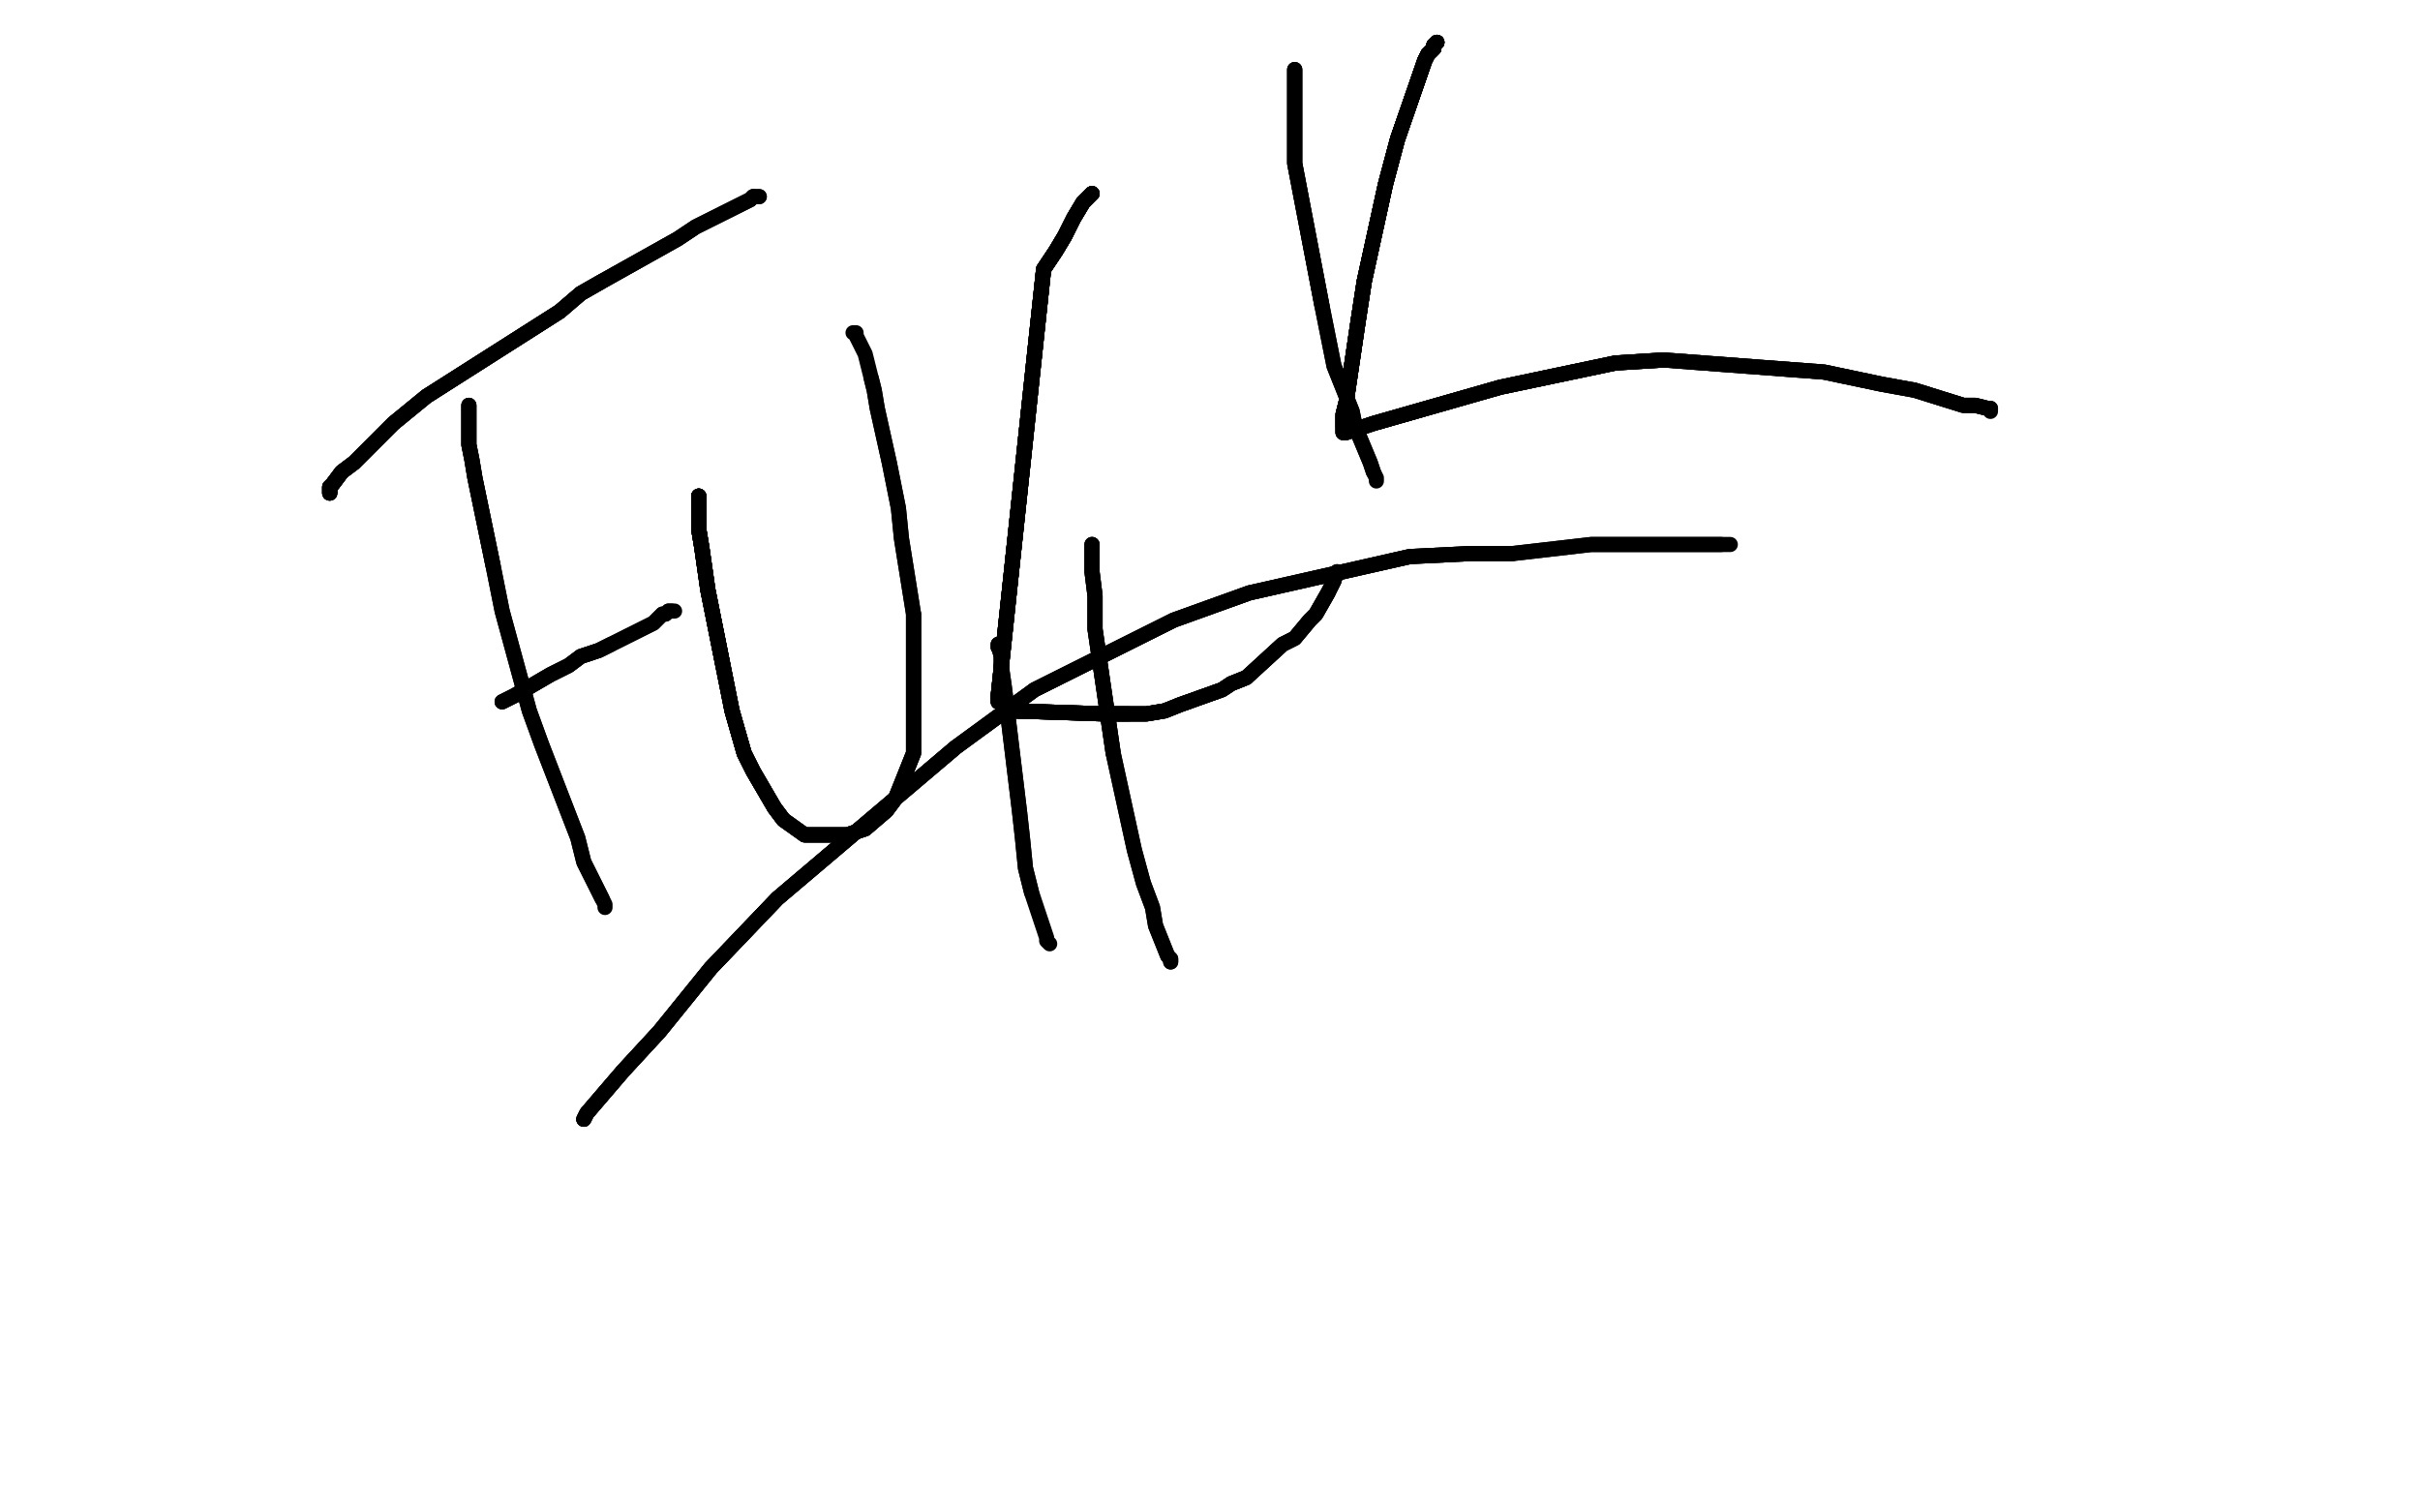 <?xml version="1.0" standalone="no"?>
<!DOCTYPE svg PUBLIC "-//W3C//DTD SVG 1.1//EN"
"http://www.w3.org/Graphics/SVG/1.1/DTD/svg11.dtd">

<svg width="800" height="500" version="1.1" xmlns="http://www.w3.org/2000/svg" xmlns:xlink="http://www.w3.org/1999/xlink" style="stroke-antialiasing: false"><desc>This SVG has been created on https://colorillo.com/</desc><rect x='0' y='0' width='800' height='500' style='fill: rgb(255,255,255); stroke-width:0' /><polyline points="155,134 155,135 155,140 155,143 155,147 156,152 157,158 163,187" style="fill: none; stroke: #000000; stroke-width: 5; stroke-linejoin: round; stroke-linecap: round; stroke-antialiasing: false; stroke-antialias: 0; opacity: 1.0"/>
<polyline points="155,134 155,135 155,140 155,143 155,147 156,152 157,158 163,187 166,202 175,235 179,246 191,277 193,285 196,291 199,297" style="fill: none; stroke: #000000; stroke-width: 5; stroke-linejoin: round; stroke-linecap: round; stroke-antialiasing: false; stroke-antialias: 0; opacity: 1.0"/>
<polyline points="155,134 155,135 155,140 155,143 155,147 156,152 157,158 163,187 166,202 175,235 179,246 191,277 193,285 196,291 199,297 200,299 200,300" style="fill: none; stroke: #000000; stroke-width: 5; stroke-linejoin: round; stroke-linecap: round; stroke-antialiasing: false; stroke-antialias: 0; opacity: 1.0"/>
<polyline points="109,163 109,162 109,161 110,160 113,156" style="fill: none; stroke: #000000; stroke-width: 5; stroke-linejoin: round; stroke-linecap: round; stroke-antialiasing: false; stroke-antialias: 0; opacity: 1.0"/>
<polyline points="109,163 109,162 109,161 110,160 113,156 117,153 123,147 130,140 141,131 185,103 192,97 199,93" style="fill: none; stroke: #000000; stroke-width: 5; stroke-linejoin: round; stroke-linecap: round; stroke-antialiasing: false; stroke-antialias: 0; opacity: 1.0"/>
<polyline points="109,163 109,162 109,161 110,160 113,156 117,153 123,147 130,140 141,131 185,103 192,97 199,93 224,79 230,75 234,73 238,71 248,66 249,65" style="fill: none; stroke: #000000; stroke-width: 5; stroke-linejoin: round; stroke-linecap: round; stroke-antialiasing: false; stroke-antialias: 0; opacity: 1.0"/>
<polyline points="109,163 109,162 109,161 110,160 113,156 117,153 123,147 130,140 141,131 185,103 192,97 199,93 224,79 230,75 234,73 238,71 248,66 249,65 250,65 251,65" style="fill: none; stroke: #000000; stroke-width: 5; stroke-linejoin: round; stroke-linecap: round; stroke-antialiasing: false; stroke-antialias: 0; opacity: 1.0"/>
<polyline points="109,163 109,162 109,161 110,160 113,156 117,153 123,147 130,140 141,131 185,103 192,97 199,93 224,79 230,75 234,73 238,71 248,66 249,65 250,65 251,65" style="fill: none; stroke: #000000; stroke-width: 5; stroke-linejoin: round; stroke-linecap: round; stroke-antialiasing: false; stroke-antialias: 0; opacity: 1.0"/>
<polyline points="166,232 168,231 170,230 182,223 188,220 192,217 198,215 202,213" style="fill: none; stroke: #000000; stroke-width: 5; stroke-linejoin: round; stroke-linecap: round; stroke-antialiasing: false; stroke-antialias: 0; opacity: 1.0"/>
<polyline points="166,232 168,231 170,230 182,223 188,220 192,217 198,215 202,213 216,206 217,205 219,203 220,203 221,202 222,202" style="fill: none; stroke: #000000; stroke-width: 5; stroke-linejoin: round; stroke-linecap: round; stroke-antialiasing: false; stroke-antialias: 0; opacity: 1.0"/>
<polyline points="166,232 168,231 170,230 182,223 188,220 192,217 198,215 202,213 216,206 217,205 219,203 220,203 221,202 222,202 223,202" style="fill: none; stroke: #000000; stroke-width: 5; stroke-linejoin: round; stroke-linecap: round; stroke-antialiasing: false; stroke-antialias: 0; opacity: 1.0"/>
<polyline points="231,164 231,165 231,167 231,175 232,181 233,188 234,195 239,220" style="fill: none; stroke: #000000; stroke-width: 5; stroke-linejoin: round; stroke-linecap: round; stroke-antialiasing: false; stroke-antialias: 0; opacity: 1.0"/>
<polyline points="231,164 231,165 231,167 231,175 232,181 233,188 234,195 239,220 242,235 244,242 246,249 249,255 256,267 259,271" style="fill: none; stroke: #000000; stroke-width: 5; stroke-linejoin: round; stroke-linecap: round; stroke-antialiasing: false; stroke-antialias: 0; opacity: 1.0"/>
<polyline points="231,164 231,165 231,167 231,175 232,181 233,188 234,195 239,220 242,235 244,242 246,249 249,255 256,267 259,271 266,276 280,276 286,274 293,268 296,264" style="fill: none; stroke: #000000; stroke-width: 5; stroke-linejoin: round; stroke-linecap: round; stroke-antialiasing: false; stroke-antialias: 0; opacity: 1.0"/>
<polyline points="231,164 231,165 231,167 231,175 232,181 233,188 234,195 239,220 242,235 244,242 246,249 249,255 256,267 259,271 266,276 280,276 286,274 293,268 296,264 302,249 302,232 302,222 302,203" style="fill: none; stroke: #000000; stroke-width: 5; stroke-linejoin: round; stroke-linecap: round; stroke-antialiasing: false; stroke-antialias: 0; opacity: 1.0"/>
<polyline points="231,164 231,165 231,167 231,175 232,181 233,188 234,195 239,220 242,235 244,242 246,249 249,255 256,267 259,271 266,276 280,276 286,274 293,268 296,264 302,249 302,232 302,222 302,203 298,178 297,168 294,153 290,135 289,129 288,125" style="fill: none; stroke: #000000; stroke-width: 5; stroke-linejoin: round; stroke-linecap: round; stroke-antialiasing: false; stroke-antialias: 0; opacity: 1.0"/>
<polyline points="231,164 231,165 231,167 231,175 232,181 233,188 234,195 239,220 242,235 244,242 246,249 249,255 256,267 259,271 266,276 280,276 286,274 293,268 296,264 302,249 302,232 302,222 302,203 298,178 297,168 294,153 290,135 289,129 288,125 286,117 285,115 283,111 283,110 282,110" style="fill: none; stroke: #000000; stroke-width: 5; stroke-linejoin: round; stroke-linecap: round; stroke-antialiasing: false; stroke-antialias: 0; opacity: 1.0"/>
<polyline points="361,64 358,67 355,72 352,78 349,83 345,89 330,230" style="fill: none; stroke: #000000; stroke-width: 5; stroke-linejoin: round; stroke-linecap: round; stroke-antialiasing: false; stroke-antialias: 0; opacity: 1.0"/>
<polyline points="361,64 358,67 355,72 352,78 349,83 345,89 330,230 330,232 332,233 335,235 365,236 373,236" style="fill: none; stroke: #000000; stroke-width: 5; stroke-linejoin: round; stroke-linecap: round; stroke-antialiasing: false; stroke-antialias: 0; opacity: 1.0"/>
<polyline points="361,64 358,67 355,72 352,78 349,83 345,89 330,230 330,232 332,233 335,235 365,236 373,236 379,236 385,235 390,233 404,228 407,226 412,224" style="fill: none; stroke: #000000; stroke-width: 5; stroke-linejoin: round; stroke-linecap: round; stroke-antialiasing: false; stroke-antialias: 0; opacity: 1.0"/>
<polyline points="361,64 358,67 355,72 352,78 349,83 345,89 330,230 330,232 332,233 335,235 365,236 373,236 379,236 385,235 390,233 404,228 407,226 412,224 424,213 428,211 433,205 435,203 439,196" style="fill: none; stroke: #000000; stroke-width: 5; stroke-linejoin: round; stroke-linecap: round; stroke-antialiasing: false; stroke-antialias: 0; opacity: 1.0"/>
<polyline points="361,64 358,67 355,72 352,78 349,83 345,89 330,230 330,232 332,233 335,235 365,236 373,236 379,236 385,235 390,233 404,228 407,226 412,224 424,213 428,211 433,205 435,203 439,196 440,194 441,192 441,191 442,190 442,189" style="fill: none; stroke: #000000; stroke-width: 5; stroke-linejoin: round; stroke-linecap: round; stroke-antialiasing: false; stroke-antialias: 0; opacity: 1.0"/>
<polyline points="361,64 358,67 355,72 352,78 349,83 345,89 330,230 330,232 332,233 335,235 365,236 373,236 379,236 385,235 390,233 404,228 407,226 412,224 424,213 428,211 433,205 435,203 439,196 440,194 441,192 441,191 442,190 442,189" style="fill: none; stroke: #000000; stroke-width: 5; stroke-linejoin: round; stroke-linecap: round; stroke-antialiasing: false; stroke-antialias: 0; opacity: 1.0"/>
<polyline points="428,23 428,28 428,31 428,37 428,44 428,54 437,101" style="fill: none; stroke: #000000; stroke-width: 5; stroke-linejoin: round; stroke-linecap: round; stroke-antialiasing: false; stroke-antialias: 0; opacity: 1.0"/>
<polyline points="428,23 428,28 428,31 428,37 428,44 428,54 437,101 439,111 441,121 447,136 448,141 453,153 454,156" style="fill: none; stroke: #000000; stroke-width: 5; stroke-linejoin: round; stroke-linecap: round; stroke-antialiasing: false; stroke-antialias: 0; opacity: 1.0"/>
<polyline points="428,23 428,28 428,31 428,37 428,44 428,54 437,101 439,111 441,121 447,136 448,141 453,153 454,156 455,158 455,159" style="fill: none; stroke: #000000; stroke-width: 5; stroke-linejoin: round; stroke-linecap: round; stroke-antialiasing: false; stroke-antialias: 0; opacity: 1.0"/>
<polyline points="475,14 474,15 474,16 473,17 472,18 471,20 462,46" style="fill: none; stroke: #000000; stroke-width: 5; stroke-linejoin: round; stroke-linecap: round; stroke-antialiasing: false; stroke-antialias: 0; opacity: 1.0"/>
<polyline points="475,14 474,15 474,16 473,17 472,18 471,20 462,46 458,61 451,93 449,106 445,133 444,137 444,141" style="fill: none; stroke: #000000; stroke-width: 5; stroke-linejoin: round; stroke-linecap: round; stroke-antialiasing: false; stroke-antialias: 0; opacity: 1.0"/>
<polyline points="475,14 474,15 474,16 473,17 472,18 471,20 462,46 458,61 451,93 449,106 445,133 444,137 444,141 444,142 444,143" style="fill: none; stroke: #000000; stroke-width: 5; stroke-linejoin: round; stroke-linecap: round; stroke-antialiasing: false; stroke-antialias: 0; opacity: 1.0"/>
<polyline points="475,14 474,15 474,16 473,17 472,18 471,20 462,46 458,61 451,93 449,106 445,133 444,137 444,141 444,142 444,143 445,143 448,142 454,140 496,128 534,120 550,119" style="fill: none; stroke: #000000; stroke-width: 5; stroke-linejoin: round; stroke-linecap: round; stroke-antialiasing: false; stroke-antialias: 0; opacity: 1.0"/>
<polyline points="475,14 474,15 474,16 473,17 472,18 471,20 462,46 458,61 451,93 449,106 445,133 444,137 444,141 444,142 444,143 445,143 448,142 454,140 496,128 534,120 550,119 603,123 622,127 633,129 649,134 653,134 657,135" style="fill: none; stroke: #000000; stroke-width: 5; stroke-linejoin: round; stroke-linecap: round; stroke-antialiasing: false; stroke-antialias: 0; opacity: 1.0"/>
<polyline points="475,14 474,15 474,16 473,17 472,18 471,20 462,46 458,61 451,93 449,106 445,133 444,137 444,141 444,142 444,143 445,143 448,142 454,140 496,128 534,120 550,119 603,123 622,127 633,129 649,134 653,134 657,135 658,135" style="fill: none; stroke: #000000; stroke-width: 5; stroke-linejoin: round; stroke-linecap: round; stroke-antialiasing: false; stroke-antialias: 0; opacity: 1.0"/>
<polyline points="475,14 474,15 474,16 473,17 472,18 471,20 462,46 458,61 451,93 449,106 445,133 444,137 444,141 444,142 444,143 445,143 448,142 454,140 496,128 534,120 550,119 603,123 622,127 633,129 649,134 653,134 657,135 658,135 658,136" style="fill: none; stroke: #000000; stroke-width: 5; stroke-linejoin: round; stroke-linecap: round; stroke-antialiasing: false; stroke-antialias: 0; opacity: 1.0"/>
<polyline points="193,370 194,368 200,361 206,354 218,341 235,320 257,297 316,247" style="fill: none; stroke: #000000; stroke-width: 5; stroke-linejoin: round; stroke-linecap: round; stroke-antialiasing: false; stroke-antialias: 0; opacity: 1.0"/>
<polyline points="193,370 194,368 200,361 206,354 218,341 235,320 257,297 316,247 342,228 388,205 413,196 466,184 486,183 500,183" style="fill: none; stroke: #000000; stroke-width: 5; stroke-linejoin: round; stroke-linecap: round; stroke-antialiasing: false; stroke-antialias: 0; opacity: 1.0"/>
<polyline points="193,370 194,368 200,361 206,354 218,341 235,320 257,297 316,247 342,228 388,205 413,196 466,184 486,183 500,183 526,180 535,180 554,180 560,180 564,180 569,180" style="fill: none; stroke: #000000; stroke-width: 5; stroke-linejoin: round; stroke-linecap: round; stroke-antialiasing: false; stroke-antialias: 0; opacity: 1.0"/>
<polyline points="193,370 194,368 200,361 206,354 218,341 235,320 257,297 316,247 342,228 388,205 413,196 466,184 486,183 500,183 526,180 535,180 554,180 560,180 564,180 569,180 571,180 572,180" style="fill: none; stroke: #000000; stroke-width: 5; stroke-linejoin: round; stroke-linecap: round; stroke-antialiasing: false; stroke-antialias: 0; opacity: 1.0"/>
<polyline points="330,214 330,213 331,217 331,220" style="fill: none; stroke: #000000; stroke-width: 5; stroke-linejoin: round; stroke-linecap: round; stroke-antialiasing: false; stroke-antialias: 0; opacity: 1.0"/>
<polyline points="330,214 330,213 331,217 331,220 332,227 333,235 337,268 338,277 339,287 341,295" style="fill: none; stroke: #000000; stroke-width: 5; stroke-linejoin: round; stroke-linecap: round; stroke-antialiasing: false; stroke-antialias: 0; opacity: 1.0"/>
<polyline points="330,214 330,213 331,217 331,220 332,227 333,235 337,268 338,277 339,287 341,295 346,310 346,311 347,312" style="fill: none; stroke: #000000; stroke-width: 5; stroke-linejoin: round; stroke-linecap: round; stroke-antialiasing: false; stroke-antialias: 0; opacity: 1.0"/>
<polyline points="361,180 361,181 361,183 361,185 361,189 362,197 362,208 368,249" style="fill: none; stroke: #000000; stroke-width: 5; stroke-linejoin: round; stroke-linecap: round; stroke-antialiasing: false; stroke-antialias: 0; opacity: 1.0"/>
<polyline points="361,180 361,181 361,183 361,185 361,189 362,197 362,208 368,249 375,281 378,292 381,300 382,306 386,316 387,317 387,318" style="fill: none; stroke: #000000; stroke-width: 5; stroke-linejoin: round; stroke-linecap: round; stroke-antialiasing: false; stroke-antialias: 0; opacity: 1.0"/>
<polyline points="361,180 361,181 361,183 361,185 361,189 362,197 362,208 368,249 375,281 378,292 381,300 382,306 386,316 387,317 387,318" style="fill: none; stroke: #000000; stroke-width: 5; stroke-linejoin: round; stroke-linecap: round; stroke-antialiasing: false; stroke-antialias: 0; opacity: 1.0"/>
</svg>
